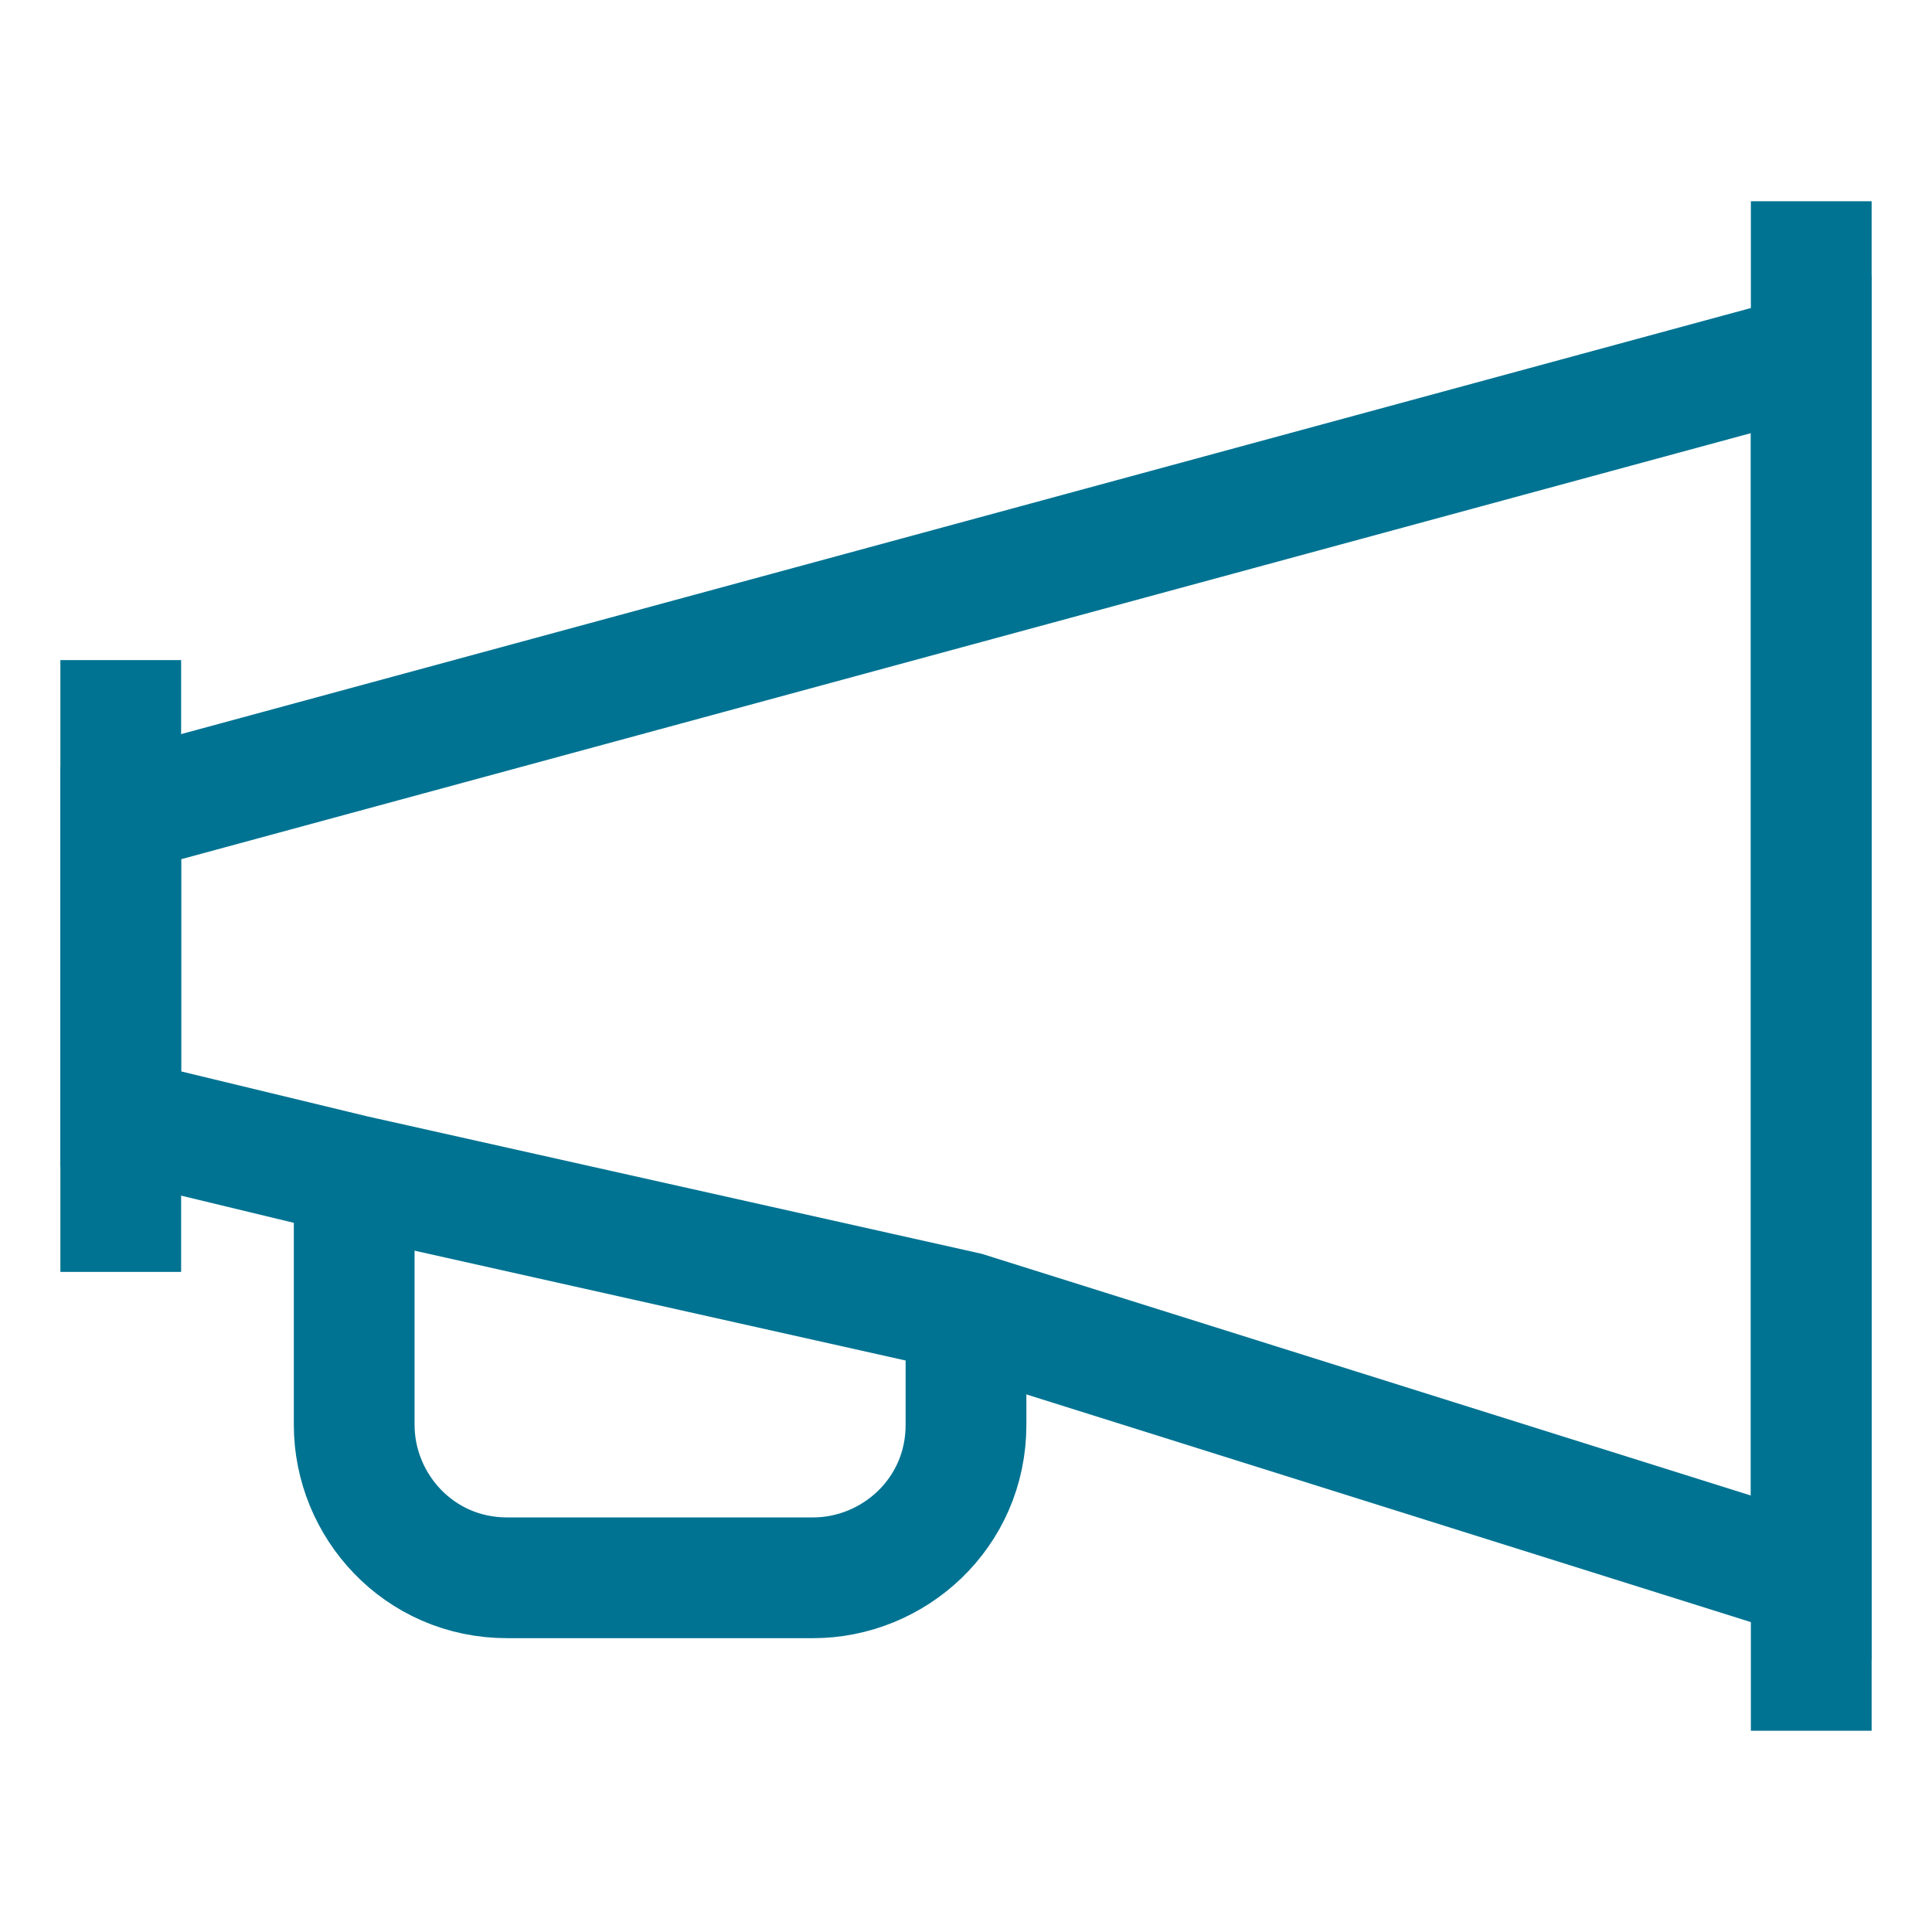<svg xmlns="http://www.w3.org/2000/svg" xmlns:xlink="http://www.w3.org/1999/xlink" id="Layer_1" x="0px" y="0px" viewBox="0 0 24 24" style="enable-background:new 0 0 24 24;" xml:space="preserve"><style type="text/css">	.st0{fill:none;stroke:#007392;stroke-width:1.5;stroke-miterlimit:10;}</style><line class="st0" x1="1.5" y1="8.2" x2="1.5" y2="15.8"></line><line class="st0" x1="22.5" y1="2.5" x2="22.5" y2="21.5"></line><polygon class="st0" points="22.5,4.4 22.5,19.6 12,16.3 4.4,14.6 1.5,13.9 1.5,10.1 "></polygon><path class="st0" d="M12,16.3v1.4c0,1.1-0.9,1.9-1.9,1.9H6.3c-1.1,0-1.9-0.9-1.9-1.9v-3.2"></path></svg>